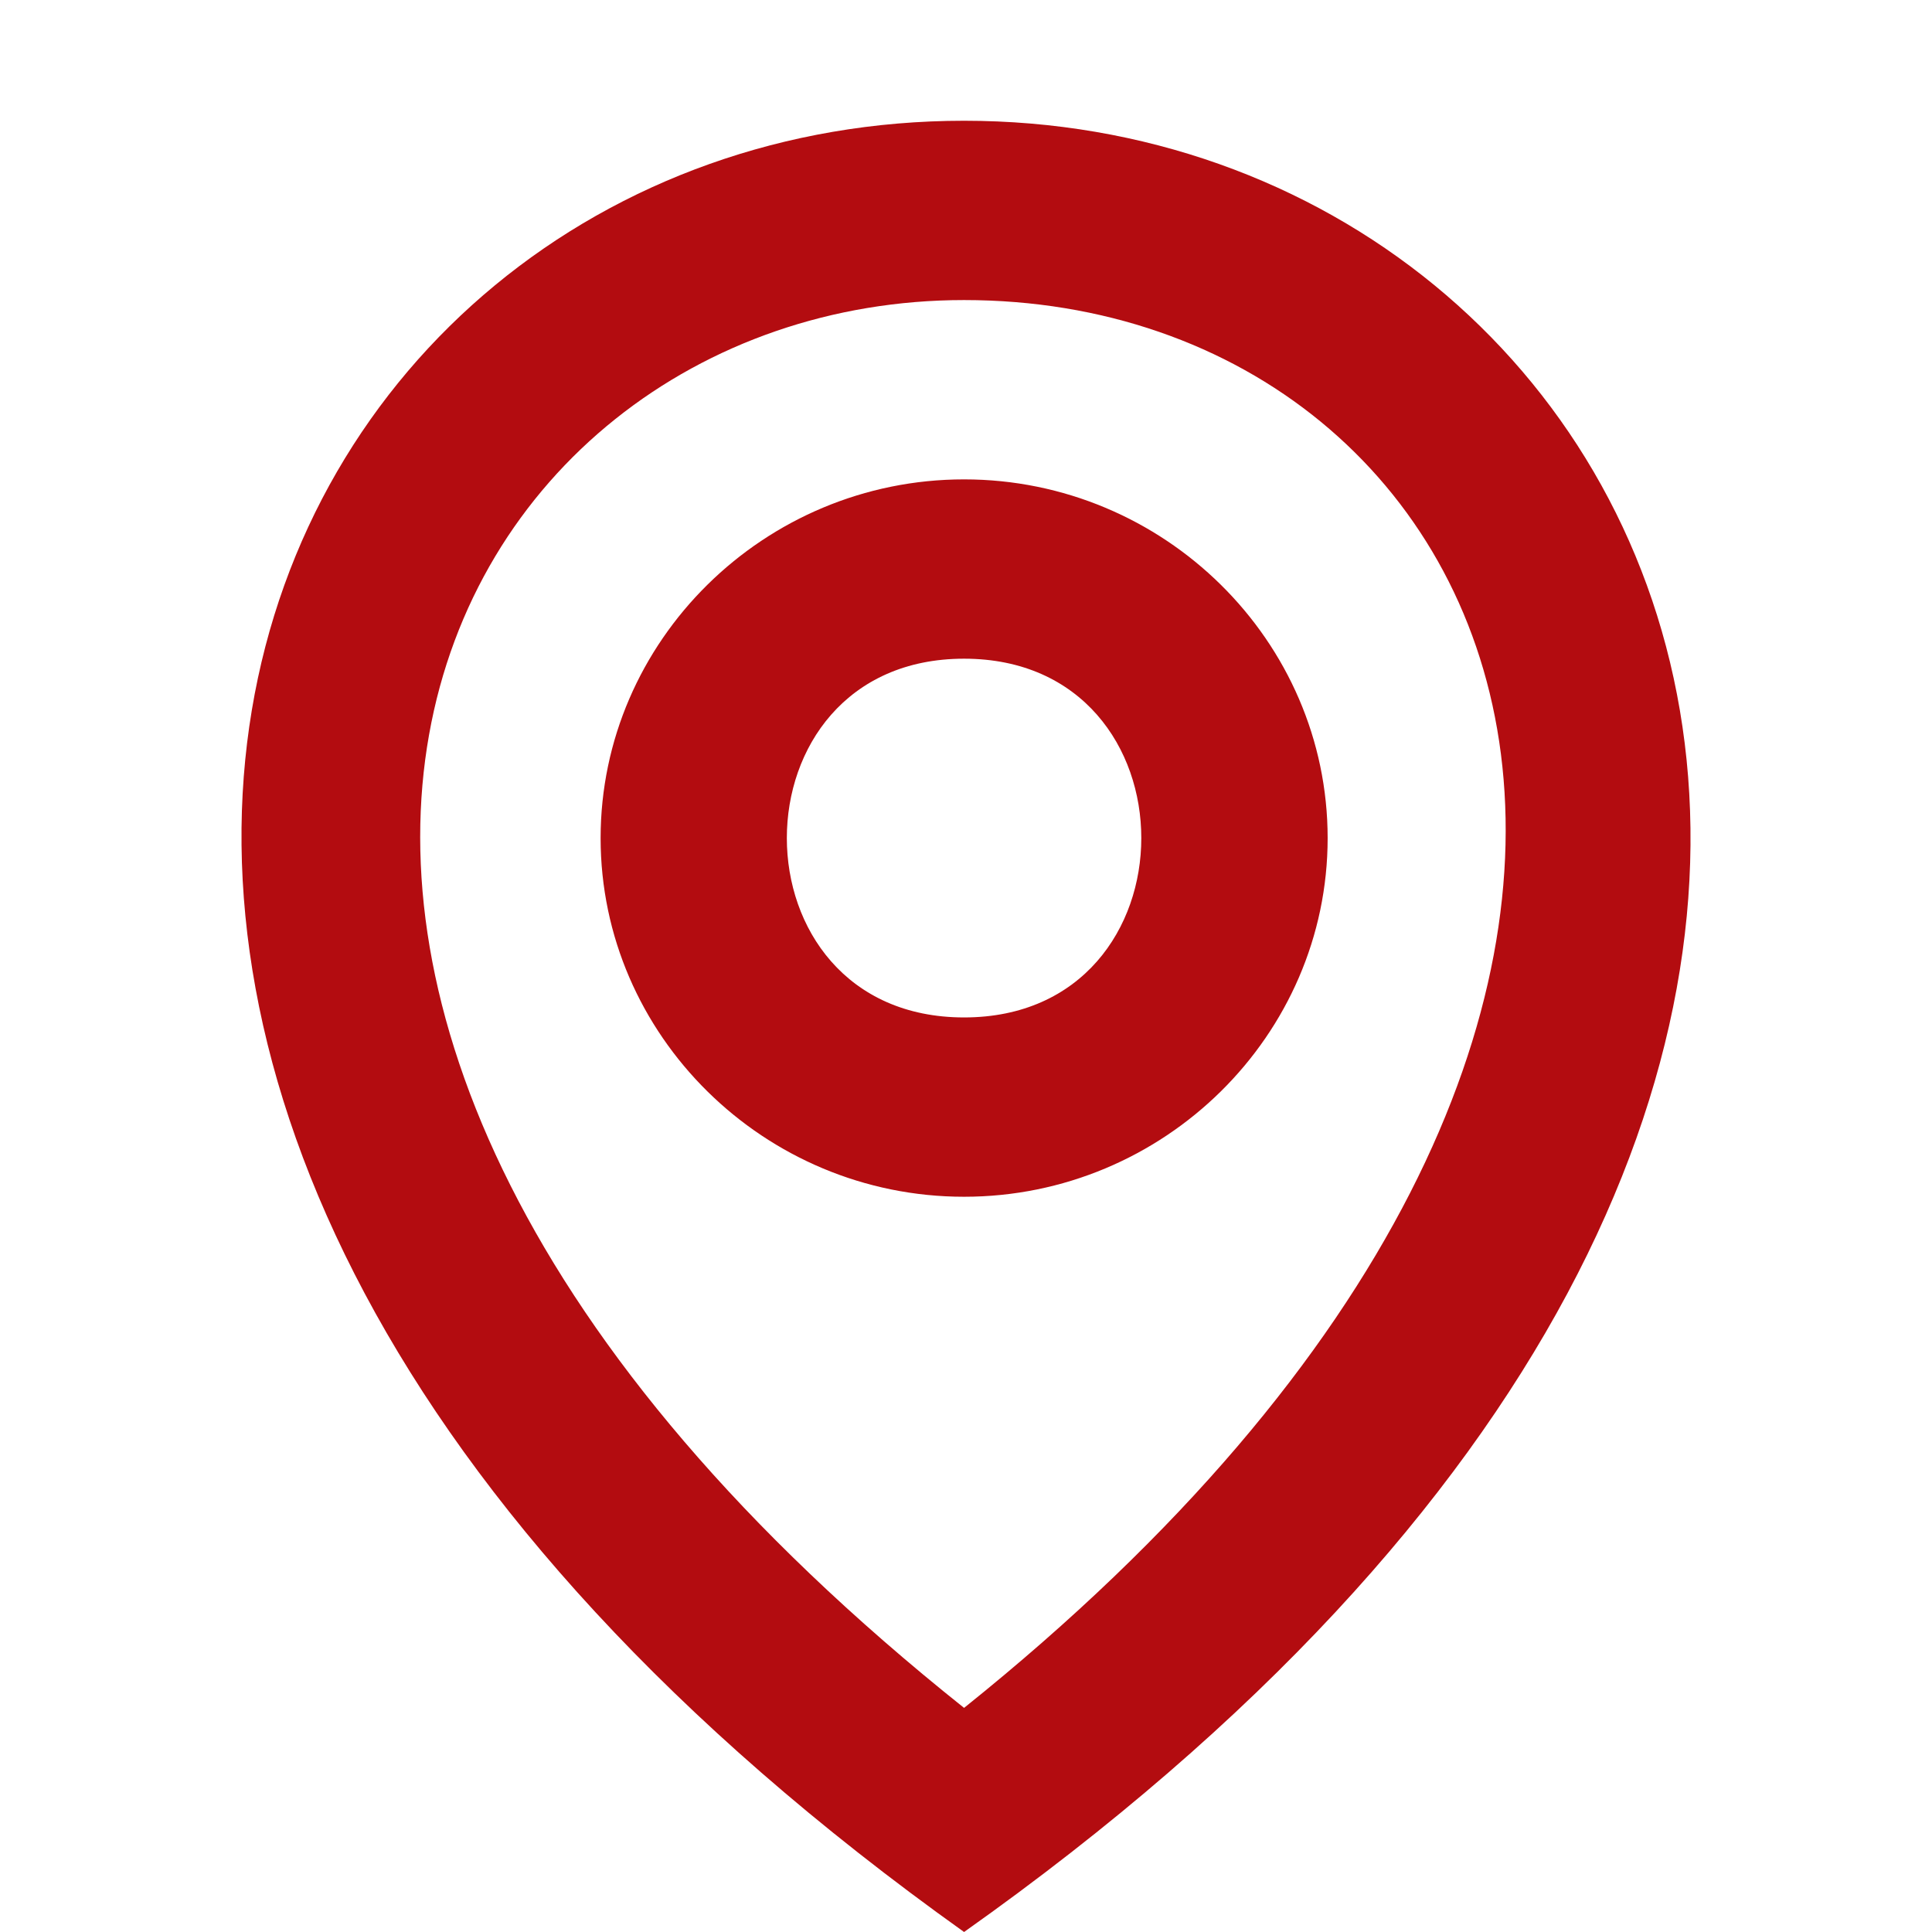 <svg width="16" height="16" viewBox="0 0 16 16" fill="none" xmlns="http://www.w3.org/2000/svg">
<path d="M7.984 16C-1.8 9.02 2.038 1 7.984 1C13.931 1 17.845 9.02 7.984 16ZM7.984 2.485C3.619 2.485 0.533 8.203 7.984 14.144C15.21 8.351 12.576 2.485 7.984 2.485ZM7.984 9.911C6.329 9.911 4.974 8.574 4.974 6.941C4.974 5.307 6.329 3.97 7.984 3.97C9.64 3.97 10.995 5.307 10.995 6.941C10.995 8.574 9.64 9.911 7.984 9.911ZM7.984 5.455C6.027 5.455 6.027 8.426 7.984 8.426C9.941 8.426 9.941 5.455 7.984 5.455Z" fill="#B30C10"/>
</svg>
